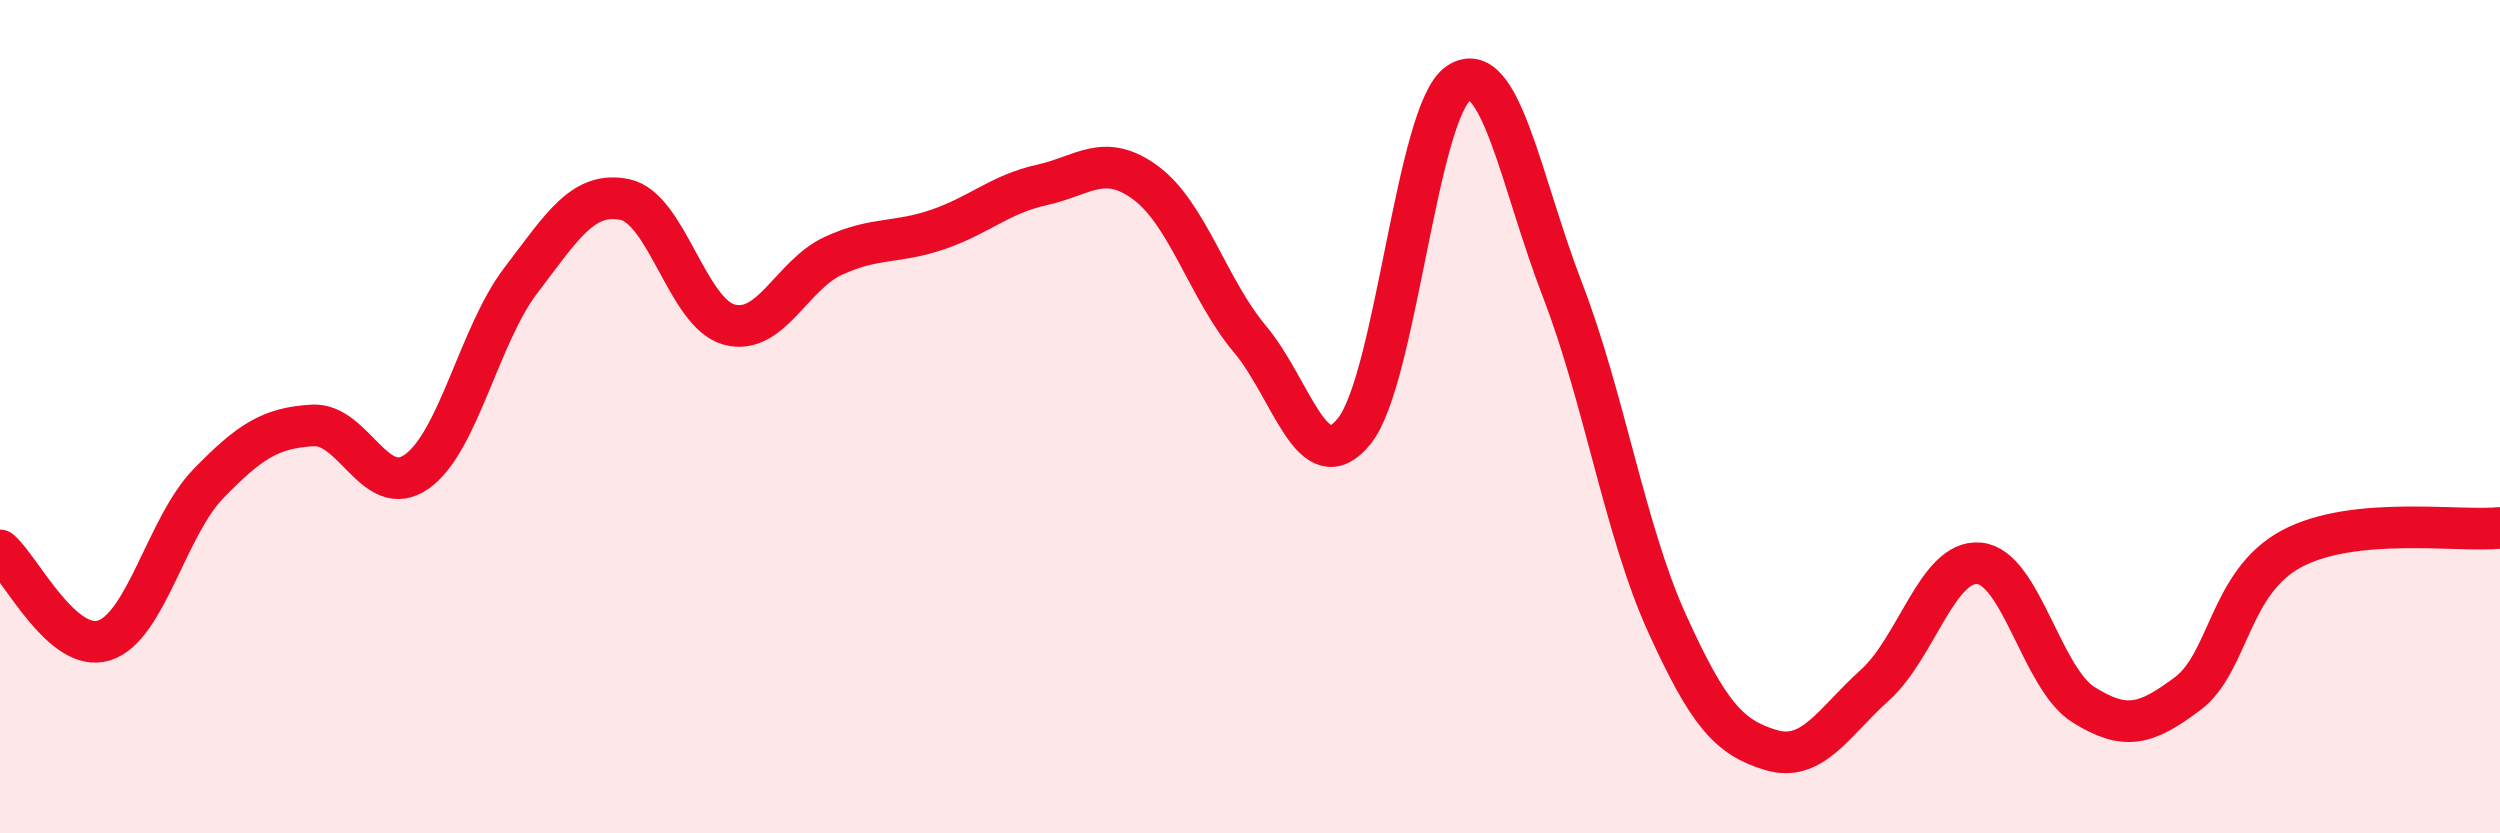 
    <svg width="60" height="20" viewBox="0 0 60 20" xmlns="http://www.w3.org/2000/svg">
      <path
        d="M 0,13.21 C 0.5,13.64 1.5,15.69 2.5,15.37 C 3.5,15.05 4,12.64 5,11.61 C 6,10.58 6.5,10.27 7.5,10.21 C 8.5,10.15 9,12.02 10,11.32 C 11,10.62 11.5,8.04 12.5,6.73 C 13.5,5.42 14,4.58 15,4.79 C 16,5 16.5,7.52 17.5,7.79 C 18.5,8.06 19,6.6 20,6.14 C 21,5.68 21.5,5.85 22.5,5.51 C 23.5,5.17 24,4.66 25,4.44 C 26,4.22 26.5,3.65 27.5,4.39 C 28.5,5.13 29,6.95 30,8.14 C 31,9.33 31.5,11.58 32.5,10.35 C 33.5,9.12 34,2.68 35,2 C 36,1.32 36.5,4.37 37.5,6.96 C 38.5,9.55 39,12.73 40,14.94 C 41,17.15 41.5,17.7 42.5,18 C 43.5,18.3 44,17.34 45,16.44 C 46,15.54 46.5,13.43 47.5,13.52 C 48.5,13.61 49,16.28 50,16.91 C 51,17.54 51.5,17.4 52.5,16.65 C 53.5,15.9 53.5,13.97 55,13.17 C 56.5,12.37 59,12.77 60,12.67L60 20L0 20Z"
        fill="#EB0A25"
        opacity="0.1"
        stroke-linecap="round"
        stroke-linejoin="round"
      />
      <path
        d="M 0,13.21 C 0.5,13.64 1.5,15.69 2.5,15.37 C 3.5,15.05 4,12.64 5,11.61 C 6,10.58 6.5,10.27 7.5,10.21 C 8.5,10.15 9,12.02 10,11.32 C 11,10.62 11.5,8.04 12.5,6.73 C 13.5,5.42 14,4.58 15,4.79 C 16,5 16.5,7.52 17.5,7.79 C 18.5,8.06 19,6.6 20,6.14 C 21,5.68 21.5,5.85 22.5,5.51 C 23.5,5.17 24,4.66 25,4.44 C 26,4.22 26.5,3.65 27.5,4.39 C 28.5,5.13 29,6.95 30,8.14 C 31,9.33 31.5,11.58 32.5,10.35 C 33.5,9.12 34,2.68 35,2 C 36,1.32 36.5,4.37 37.5,6.96 C 38.5,9.55 39,12.73 40,14.94 C 41,17.15 41.5,17.7 42.5,18 C 43.5,18.3 44,17.34 45,16.44 C 46,15.54 46.5,13.43 47.5,13.52 C 48.5,13.61 49,16.28 50,16.91 C 51,17.54 51.5,17.4 52.5,16.65 C 53.5,15.9 53.5,13.97 55,13.17 C 56.5,12.37 59,12.77 60,12.67"
        stroke="#EB0A25"
        stroke-width="1"
        fill="none"
        stroke-linecap="round"
        stroke-linejoin="round"
      />
    </svg>
  